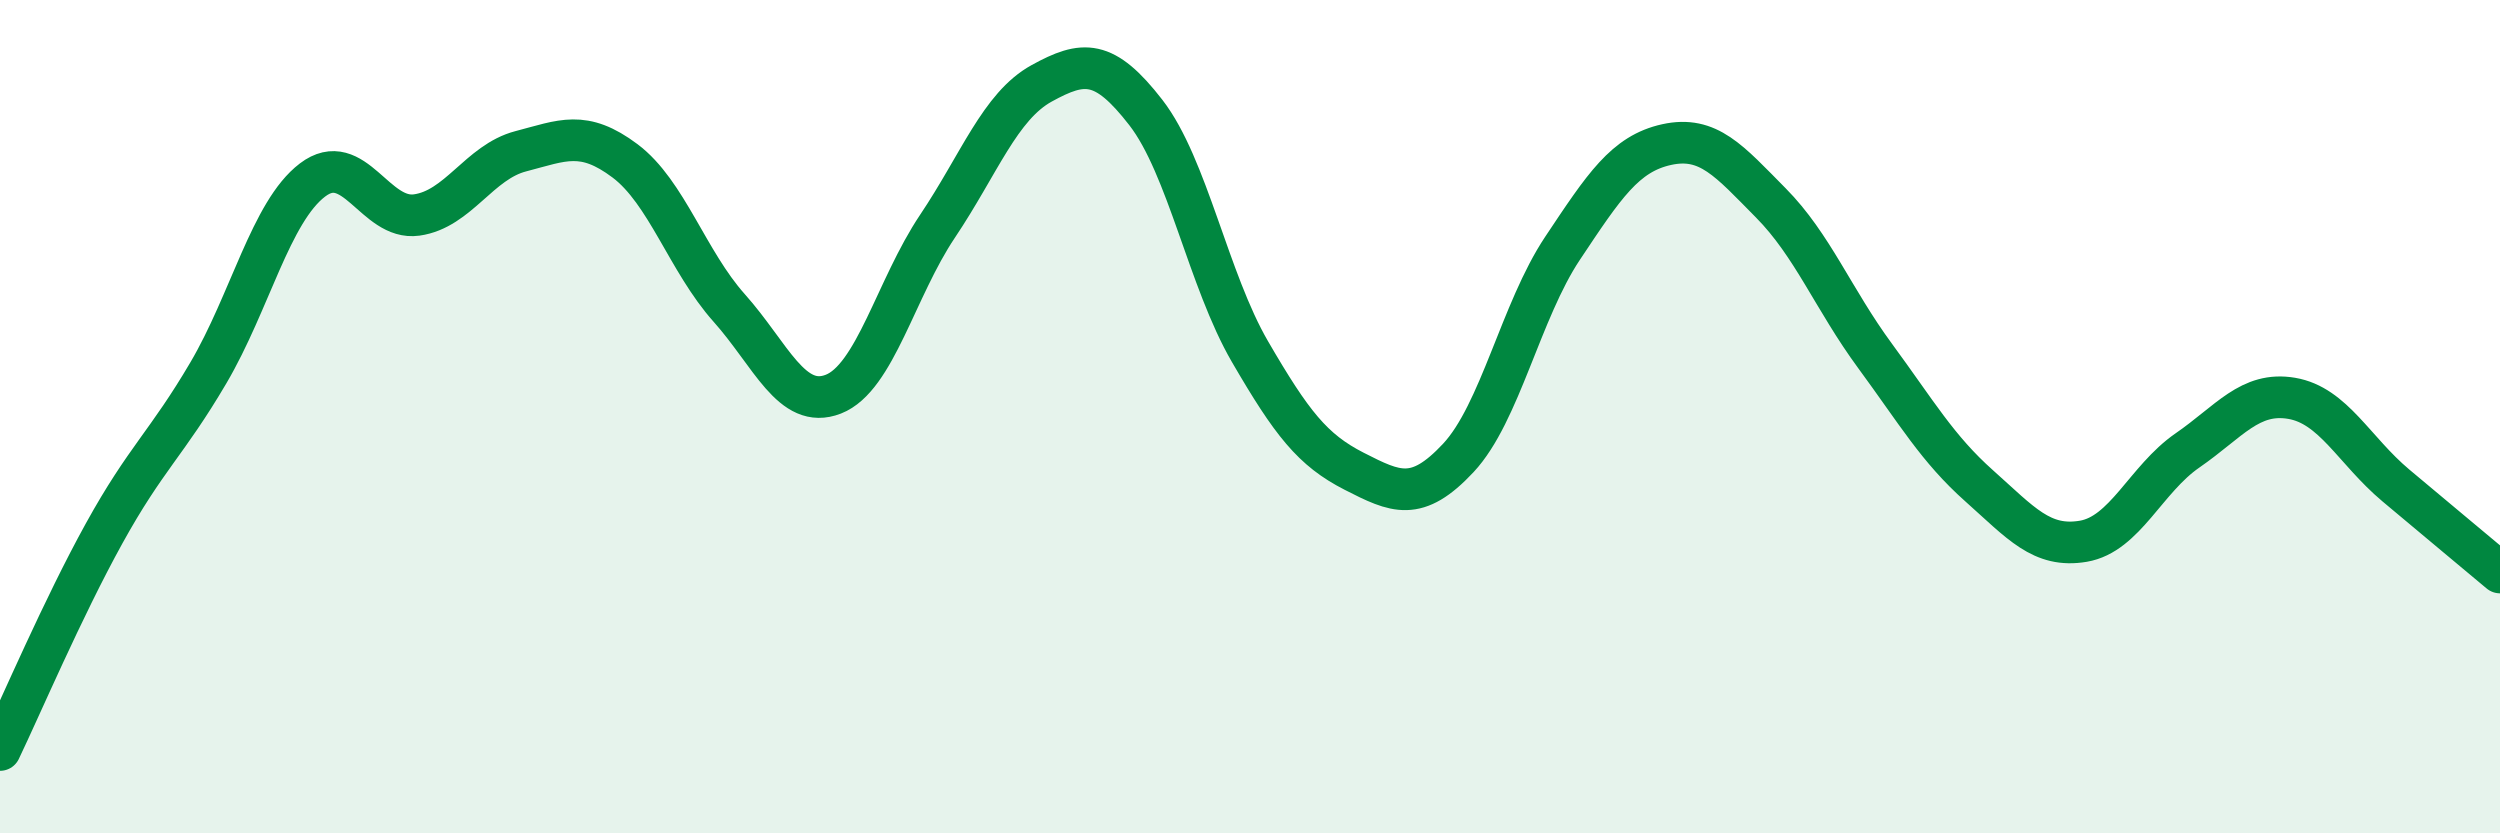 
    <svg width="60" height="20" viewBox="0 0 60 20" xmlns="http://www.w3.org/2000/svg">
      <path
        d="M 0,18 C 0.5,16.96 1.5,14.61 2.5,12.8 C 3.5,10.99 4,10.65 5,8.95 C 6,7.25 6.5,5.08 7.5,4.32 C 8.5,3.56 9,5.3 10,5.16 C 11,5.02 11.5,3.89 12.5,3.63 C 13.5,3.37 14,3.11 15,3.86 C 16,4.61 16.5,6.27 17.5,7.39 C 18.5,8.51 19,9.85 20,9.46 C 21,9.07 21.5,6.92 22.5,5.43 C 23.5,3.94 24,2.55 25,2 C 26,1.45 26.5,1.41 27.5,2.7 C 28.5,3.99 29,6.72 30,8.44 C 31,10.16 31.5,10.8 32.5,11.31 C 33.5,11.82 34,12.06 35,10.99 C 36,9.92 36.5,7.46 37.5,5.96 C 38.5,4.46 39,3.69 40,3.47 C 41,3.25 41.5,3.86 42.5,4.87 C 43.5,5.88 44,7.18 45,8.54 C 46,9.9 46.5,10.77 47.5,11.66 C 48.5,12.55 49,13.16 50,12.99 C 51,12.82 51.5,11.5 52.5,10.81 C 53.5,10.12 54,9.39 55,9.56 C 56,9.73 56.5,10.81 57.5,11.65 C 58.5,12.49 59.5,13.32 60,13.74L60 20L0 20Z"
        fill="#008740"
        opacity="0.1"
        stroke-linecap="round"
        stroke-linejoin="round"
      />
      <path
        d="M 0,18 C 0.5,16.96 1.5,14.61 2.5,12.8 C 3.5,10.99 4,10.65 5,8.95 C 6,7.25 6.5,5.08 7.5,4.32 C 8.5,3.56 9,5.3 10,5.16 C 11,5.02 11.5,3.89 12.5,3.63 C 13.5,3.37 14,3.11 15,3.86 C 16,4.61 16.5,6.27 17.5,7.39 C 18.5,8.51 19,9.85 20,9.46 C 21,9.07 21.5,6.92 22.5,5.43 C 23.5,3.94 24,2.55 25,2 C 26,1.45 26.5,1.41 27.5,2.7 C 28.5,3.99 29,6.72 30,8.44 C 31,10.16 31.5,10.8 32.5,11.31 C 33.5,11.82 34,12.06 35,10.99 C 36,9.92 36.5,7.46 37.5,5.96 C 38.5,4.46 39,3.69 40,3.47 C 41,3.25 41.5,3.86 42.5,4.87 C 43.5,5.88 44,7.18 45,8.54 C 46,9.9 46.5,10.77 47.5,11.66 C 48.5,12.55 49,13.16 50,12.99 C 51,12.82 51.5,11.5 52.5,10.81 C 53.5,10.12 54,9.39 55,9.56 C 56,9.73 56.5,10.81 57.5,11.65 C 58.5,12.49 59.5,13.32 60,13.74"
        stroke="#008740"
        stroke-width="1"
        fill="none"
        stroke-linecap="round"
        stroke-linejoin="round"
      />
    </svg>
  
